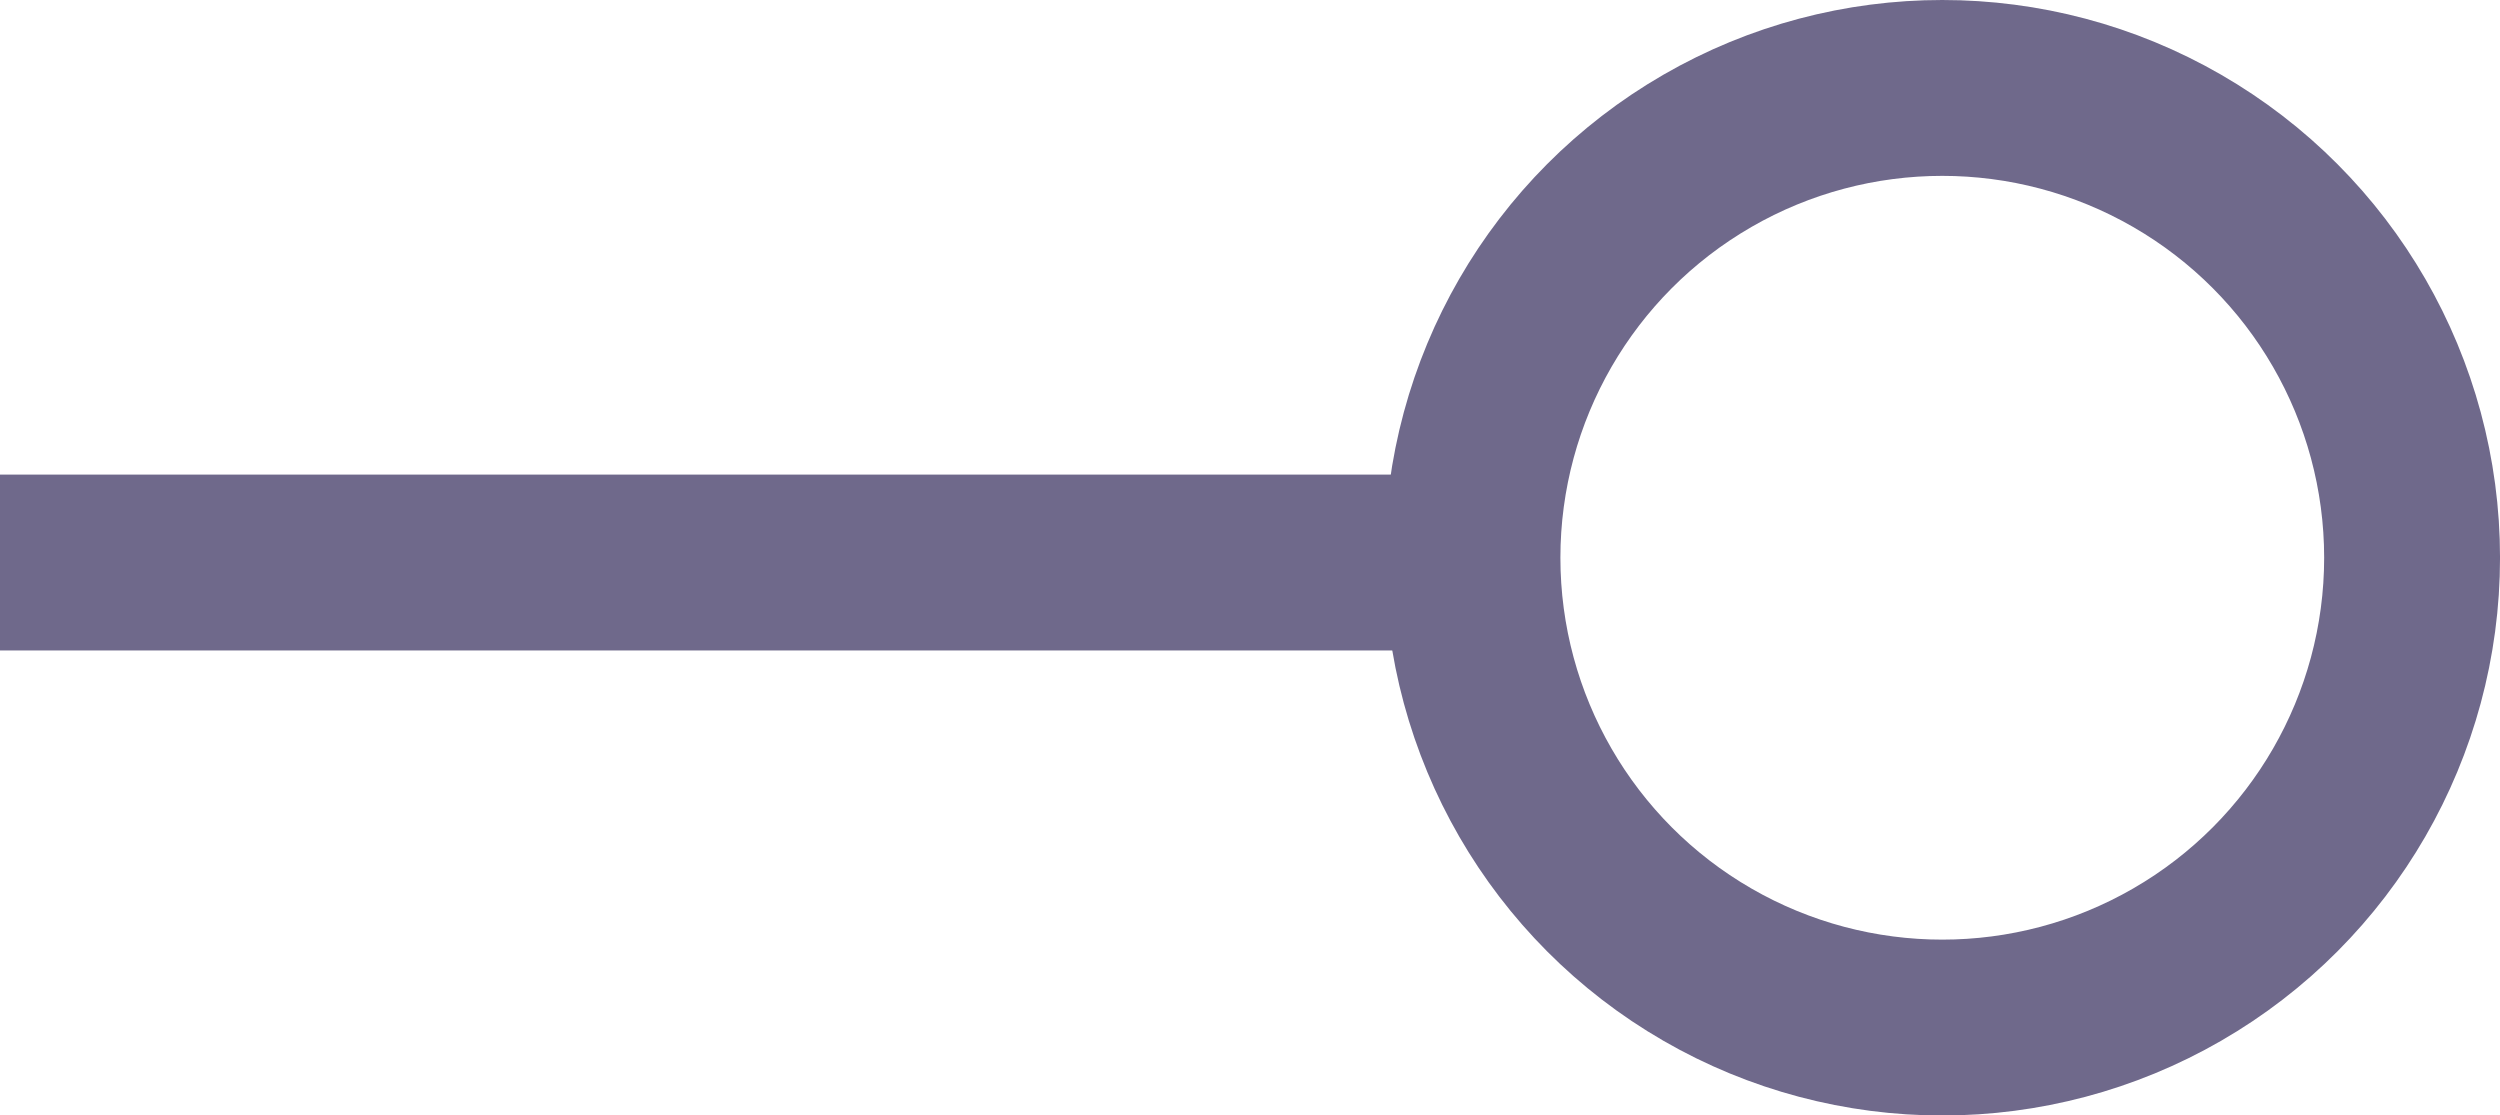 <svg xmlns="http://www.w3.org/2000/svg" viewBox="0 0 1108.79 494.73"><defs><style>.cls-1{fill:none;stroke:#6f698b;stroke-miterlimit:10;stroke-width:78px;}</style></defs><title>band-shape-featured-news</title><g id="Layer_2" data-name="Layer 2"><g id="Columns"><circle class="cls-1" cx="861.43" cy="247.37" r="208.37"/><line class="cls-1" y1="249.49" x2="621.68" y2="249.49"/></g></g></svg>